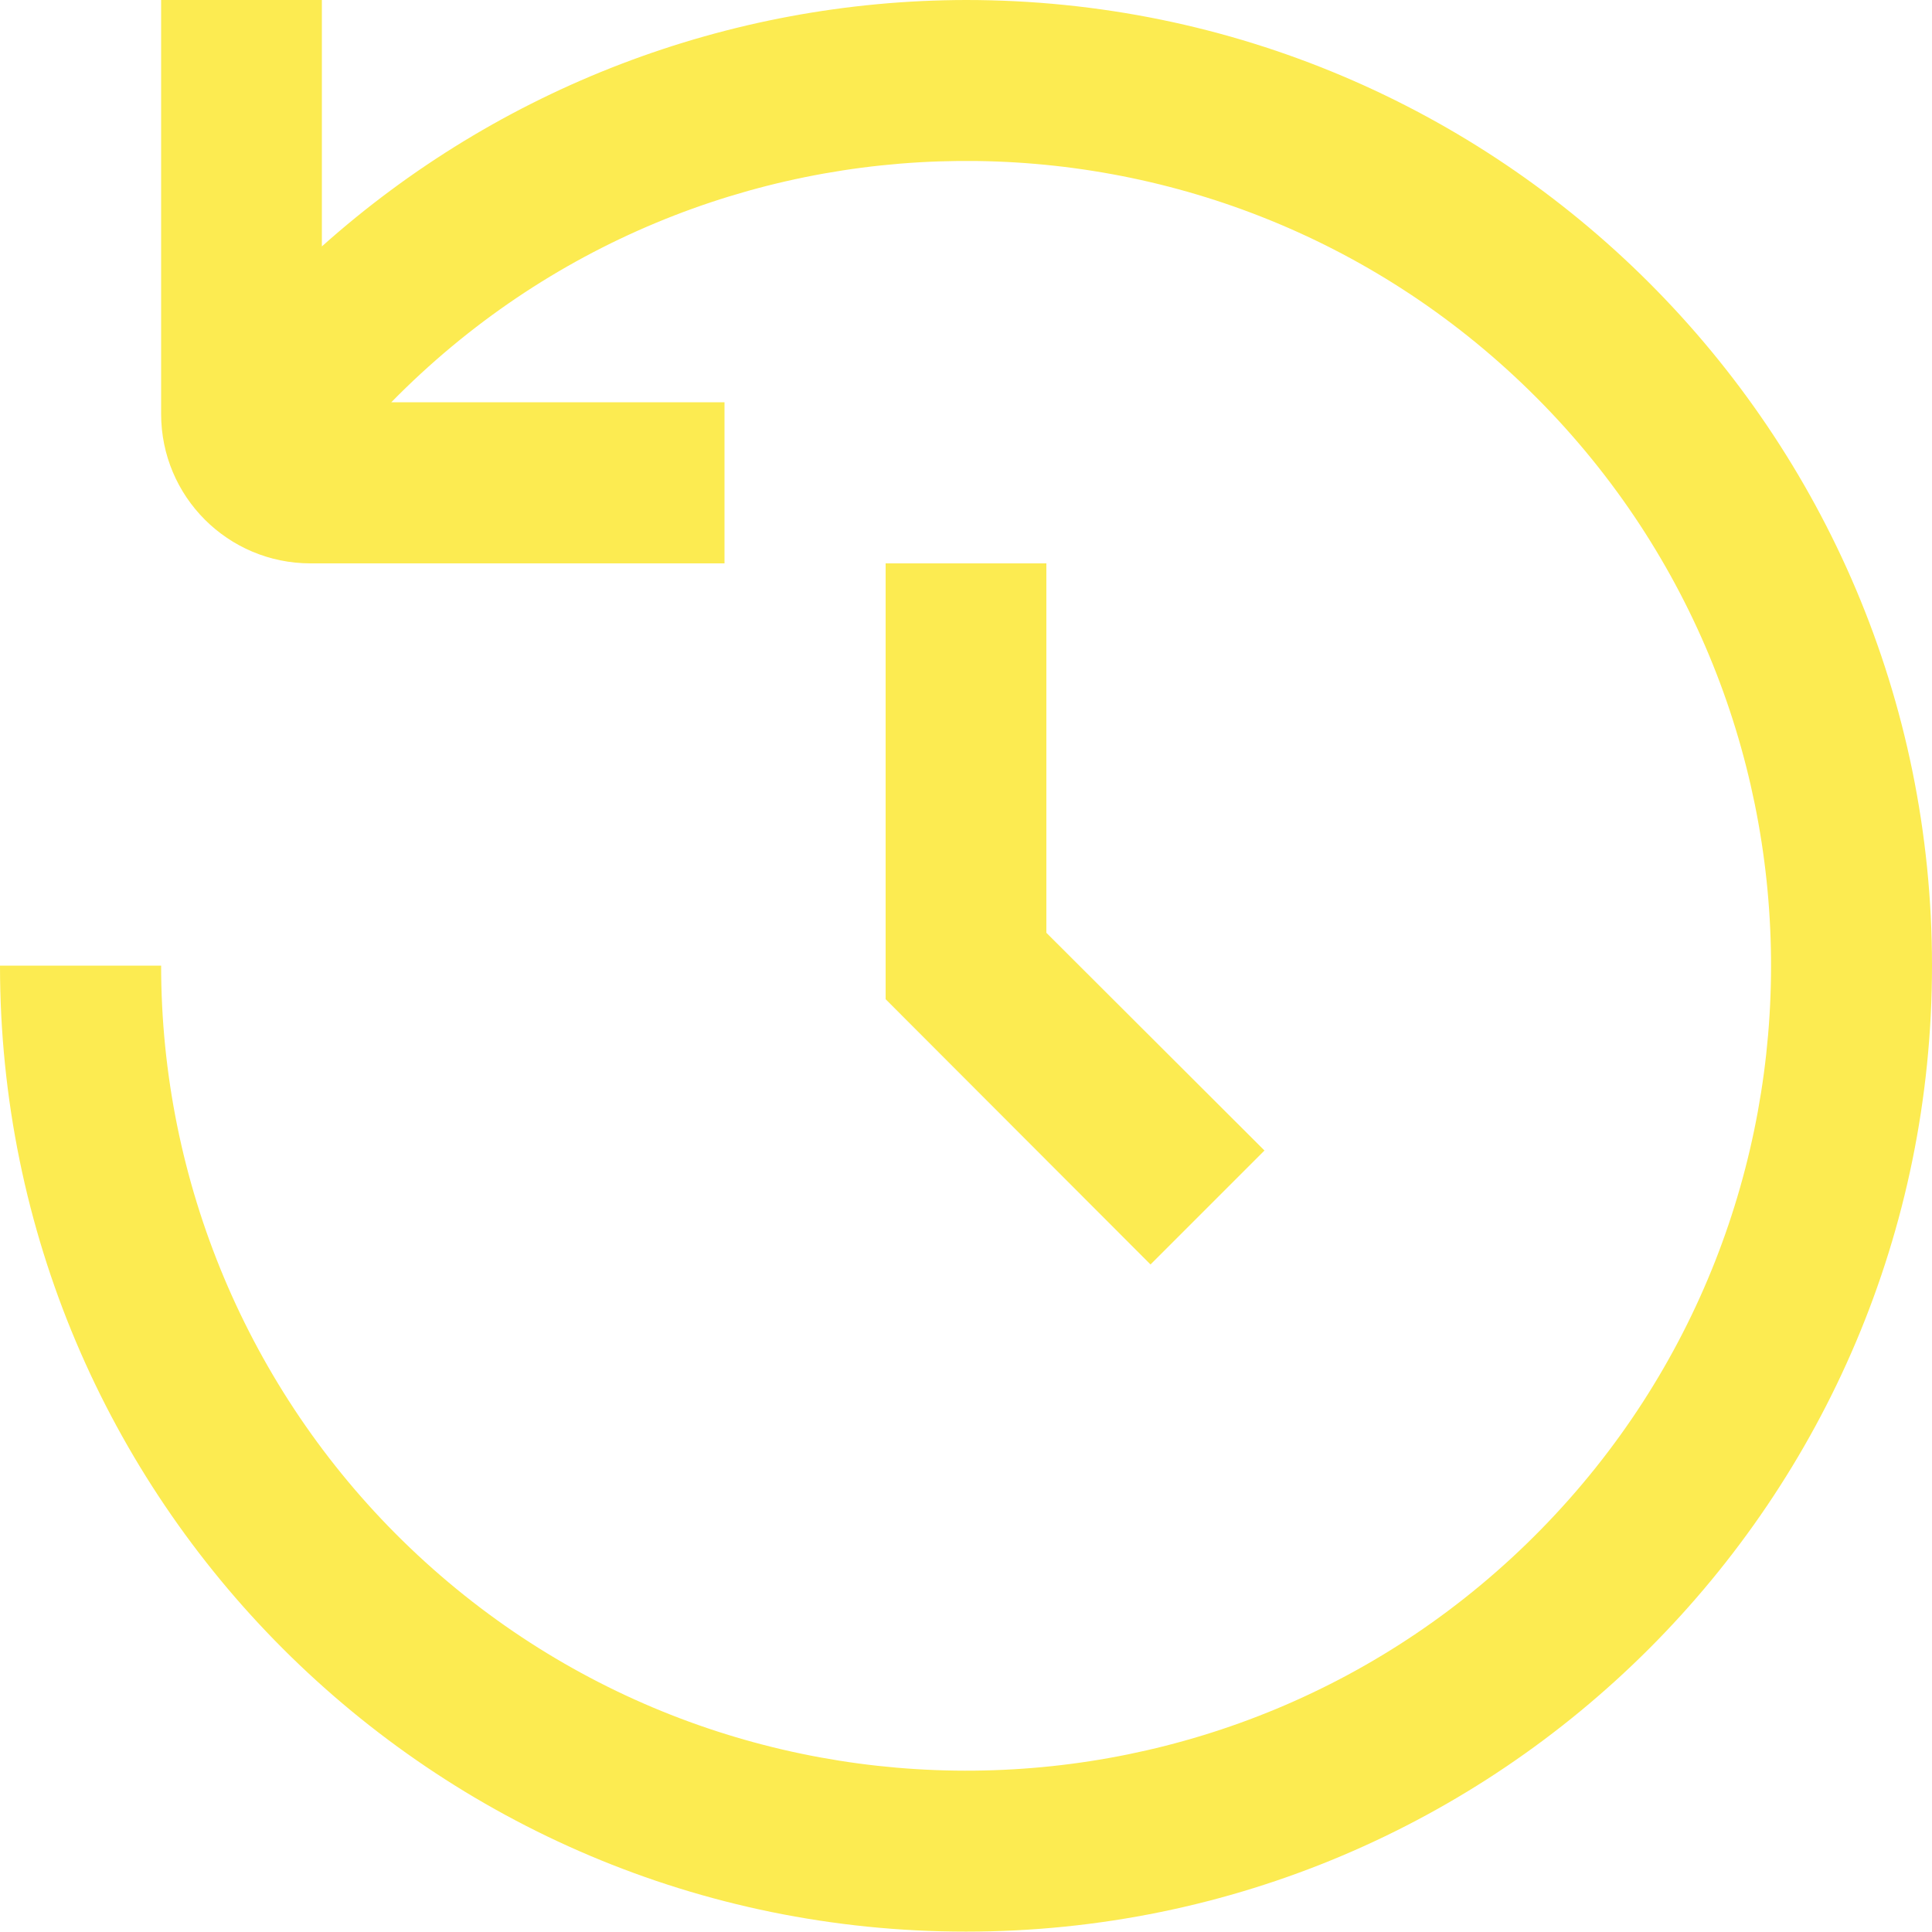 <?xml version="1.0" encoding="UTF-8"?>
<!-- Generator: Adobe Illustrator 27.0.1, SVG Export Plug-In . SVG Version: 6.00 Build 0)  -->
<svg xmlns="http://www.w3.org/2000/svg" xmlns:xlink="http://www.w3.org/1999/xlink" version="1.1" id="Layer_1" x="0px" y="0px" viewBox="0 0 512 512" style="enable-background:new 0 0 512 512;" xml:space="preserve">
<style type="text/css">
	.st0{fill:#FCEB51;}
</style>
<path class="st0" d="M256,0C193,0.1,132.3,23.3,85.3,65.3V0H42.7v109.7c0,21.9,17.7,39.6,39.6,39.6H192v-42.7h-88.3  c82.5-84.1,217.6-85.4,301.7-3s85.4,217.6,3,301.7s-217.6,85.4-301.7,3c-40.9-40.1-64-95-64-152.4H0c0,141.4,114.6,256,256,256  s256-114.6,256-256S397.4,0,256,0z"></path>
<polygon class="st0" points="234.7,149.3 234.7,264.8 304.9,335.1 335.1,304.9 277.3,247.2 277.3,149.3 "></polygon>
</svg>
